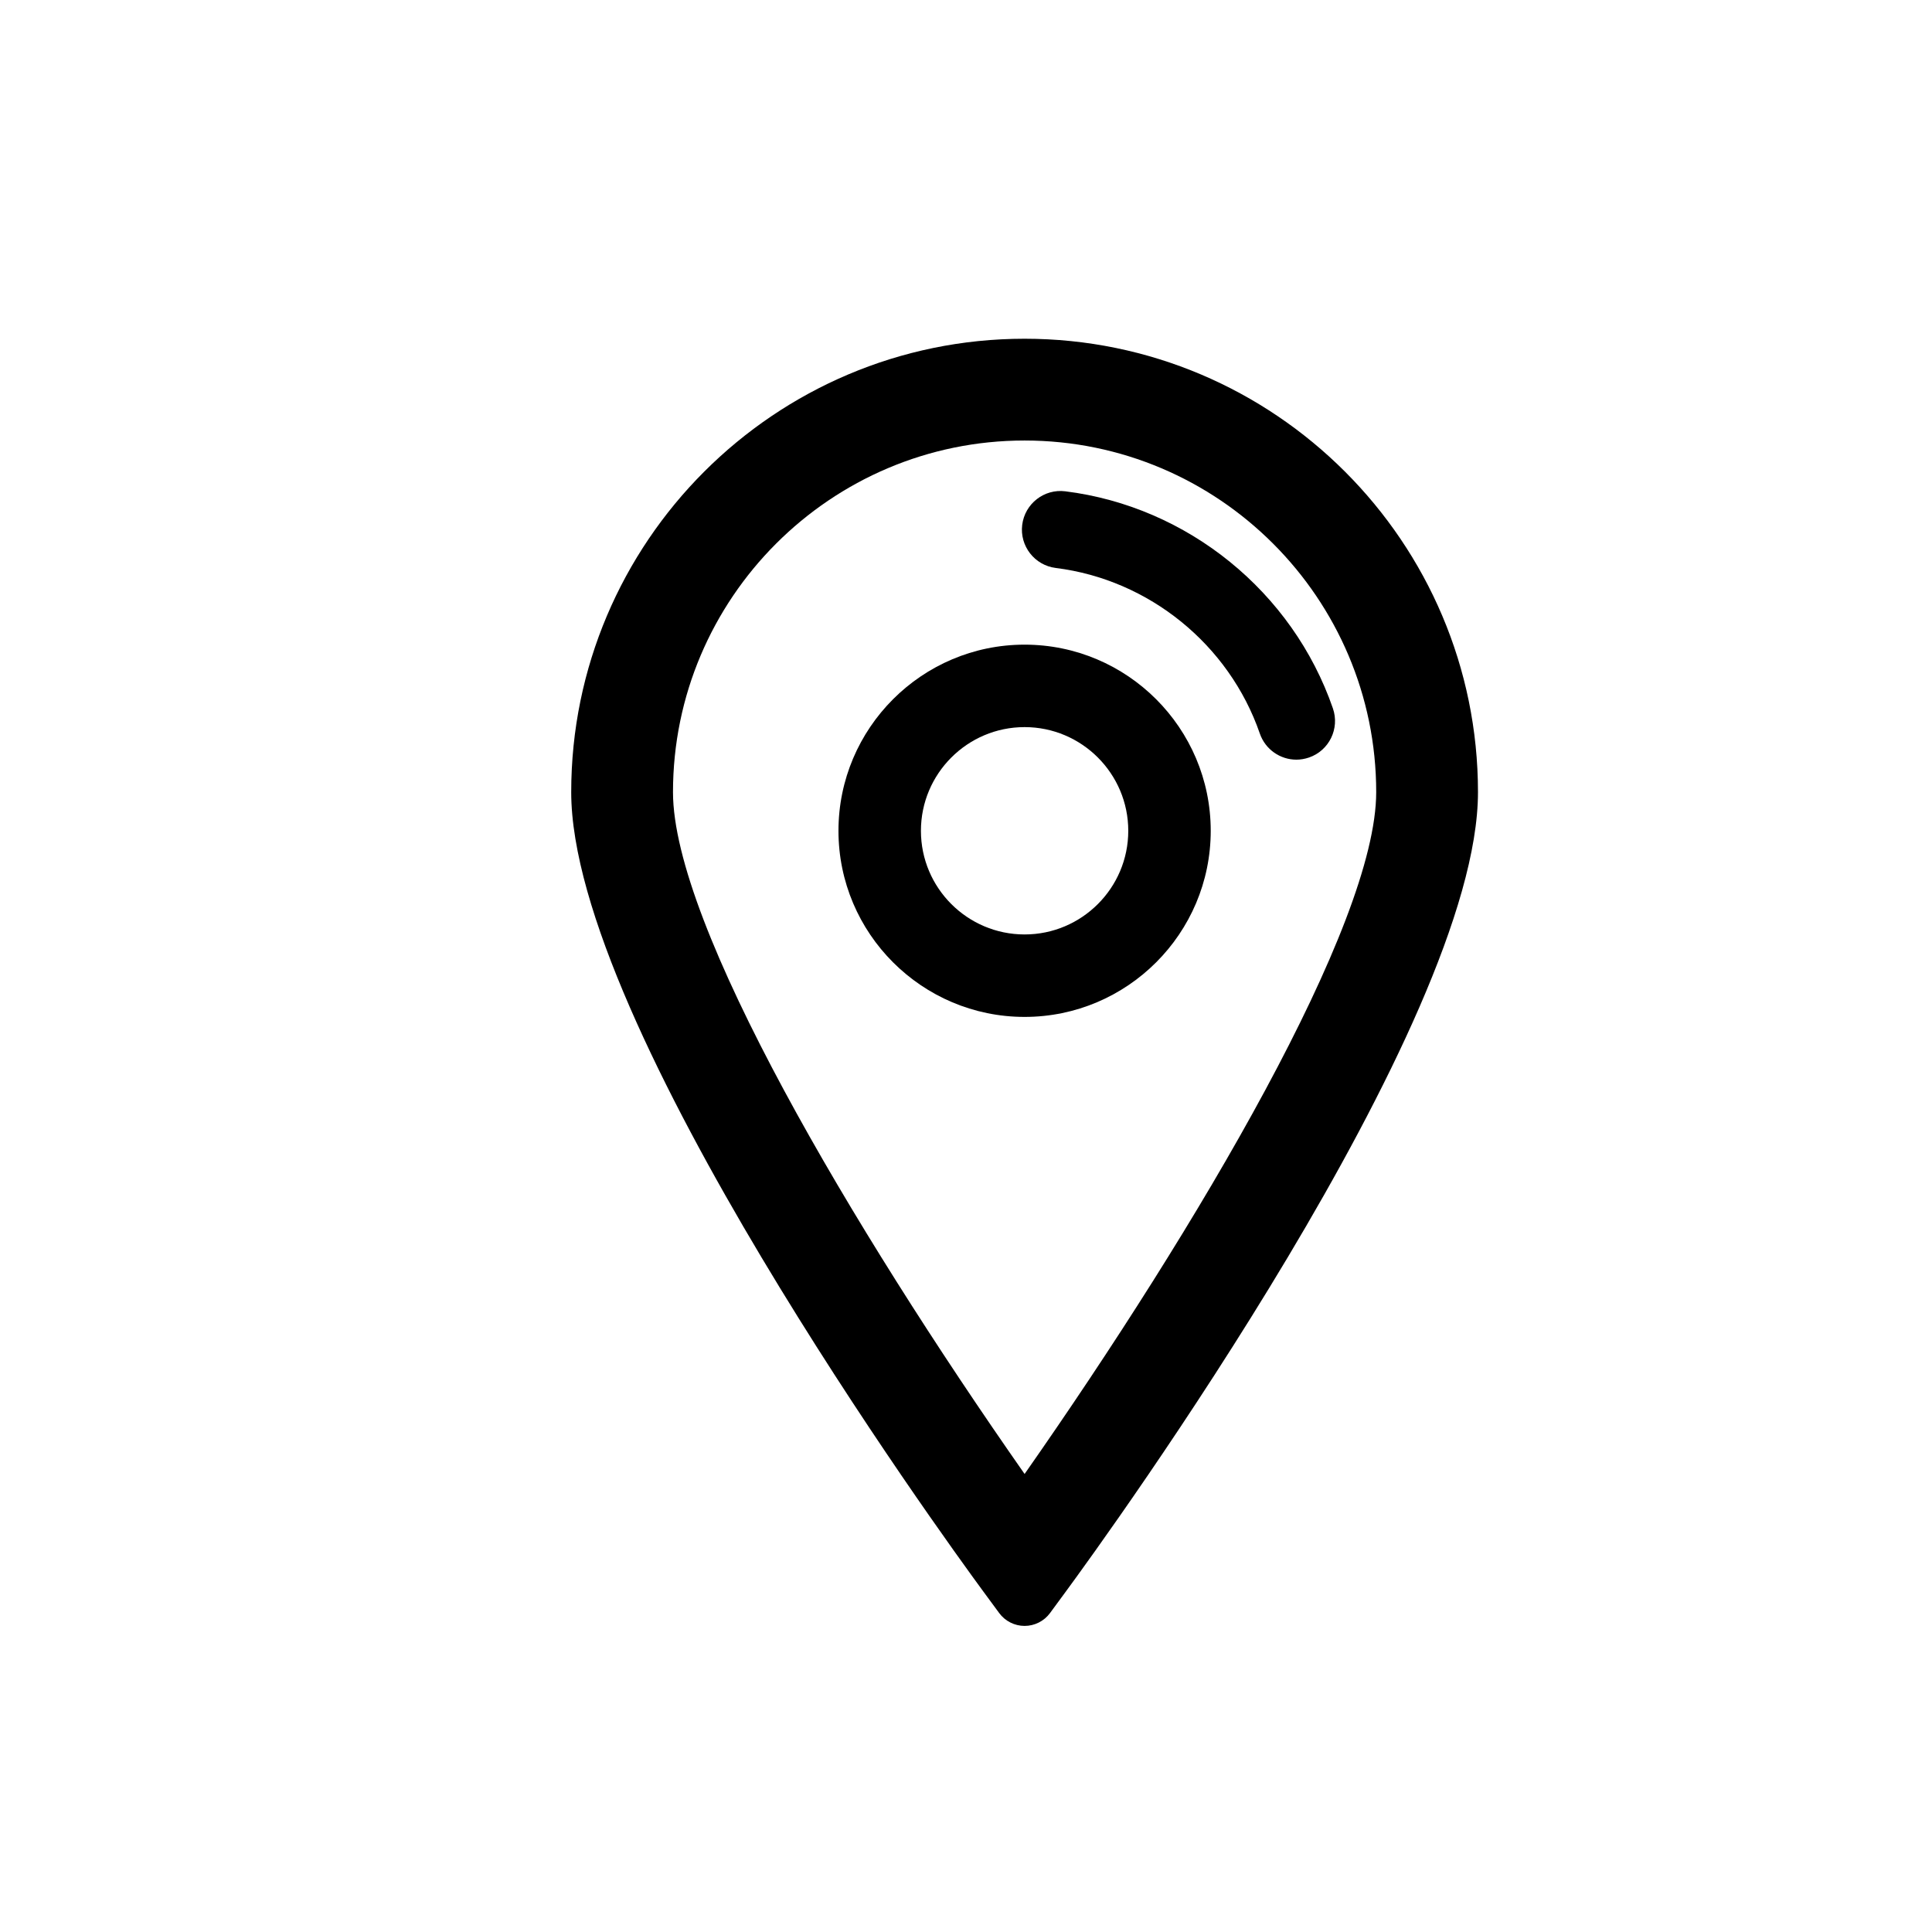<?xml version="1.0" encoding="utf-8"?>
<!-- Generator: Adobe Illustrator 16.0.0, SVG Export Plug-In . SVG Version: 6.00 Build 0)  -->
<!DOCTYPE svg PUBLIC "-//W3C//DTD SVG 1.1//EN" "http://www.w3.org/Graphics/SVG/1.1/DTD/svg11.dtd">
<svg version="1.1" id="Layer_1" xmlns="http://www.w3.org/2000/svg" xmlns:xlink="http://www.w3.org/1999/xlink" x="0px" y="0px"
	 width="100px" height="100px" viewBox="0 0 100 100" enable-background="new 0 0 100 100" xml:space="preserve">
<g>
	<path d="M53.033,17.533c-12.939,0-23.467,10.527-23.467,23.469c0,12.014,19.16,38.42,21.345,41.393l0.804,1.092
		c0.306,0.42,0.8,0.67,1.318,0.67s1.013-0.25,1.316-0.666l0.806-1.096C57.34,79.422,76.5,53.016,76.5,41.002
		C76.5,28.061,65.973,17.533,53.033,17.533z M53.033,22.801c10.035,0,18.199,8.166,18.199,18.201
		c0,6.859-9.231,22.475-18.199,35.291c-8.968-12.816-18.199-28.432-18.199-35.291C34.834,30.967,42.998,22.801,53.033,22.801z"/>
	<path d="M53.033,52.635c5.312,0,9.634-4.32,9.634-9.633s-4.322-9.635-9.634-9.635s-9.634,4.322-9.634,9.635
		S47.722,52.635,53.033,52.635z M53.033,37.635c2.959,0,5.366,2.408,5.366,5.367s-2.407,5.365-5.366,5.365s-5.366-2.406-5.366-5.365
		S50.074,37.635,53.033,37.635z"/>
	<g>
		<path d="M67.1,39.32c-0.829,0-1.604-0.521-1.891-1.35c-1.59-4.605-5.736-7.971-10.563-8.572c-1.096-0.137-1.873-1.137-1.737-2.232
			c0.138-1.096,1.137-1.875,2.232-1.736c6.329,0.789,11.765,5.199,13.85,11.236c0.36,1.045-0.194,2.184-1.237,2.543
			C67.536,39.283,67.315,39.32,67.1,39.32z"/>
	</g>
</g>
</svg>
